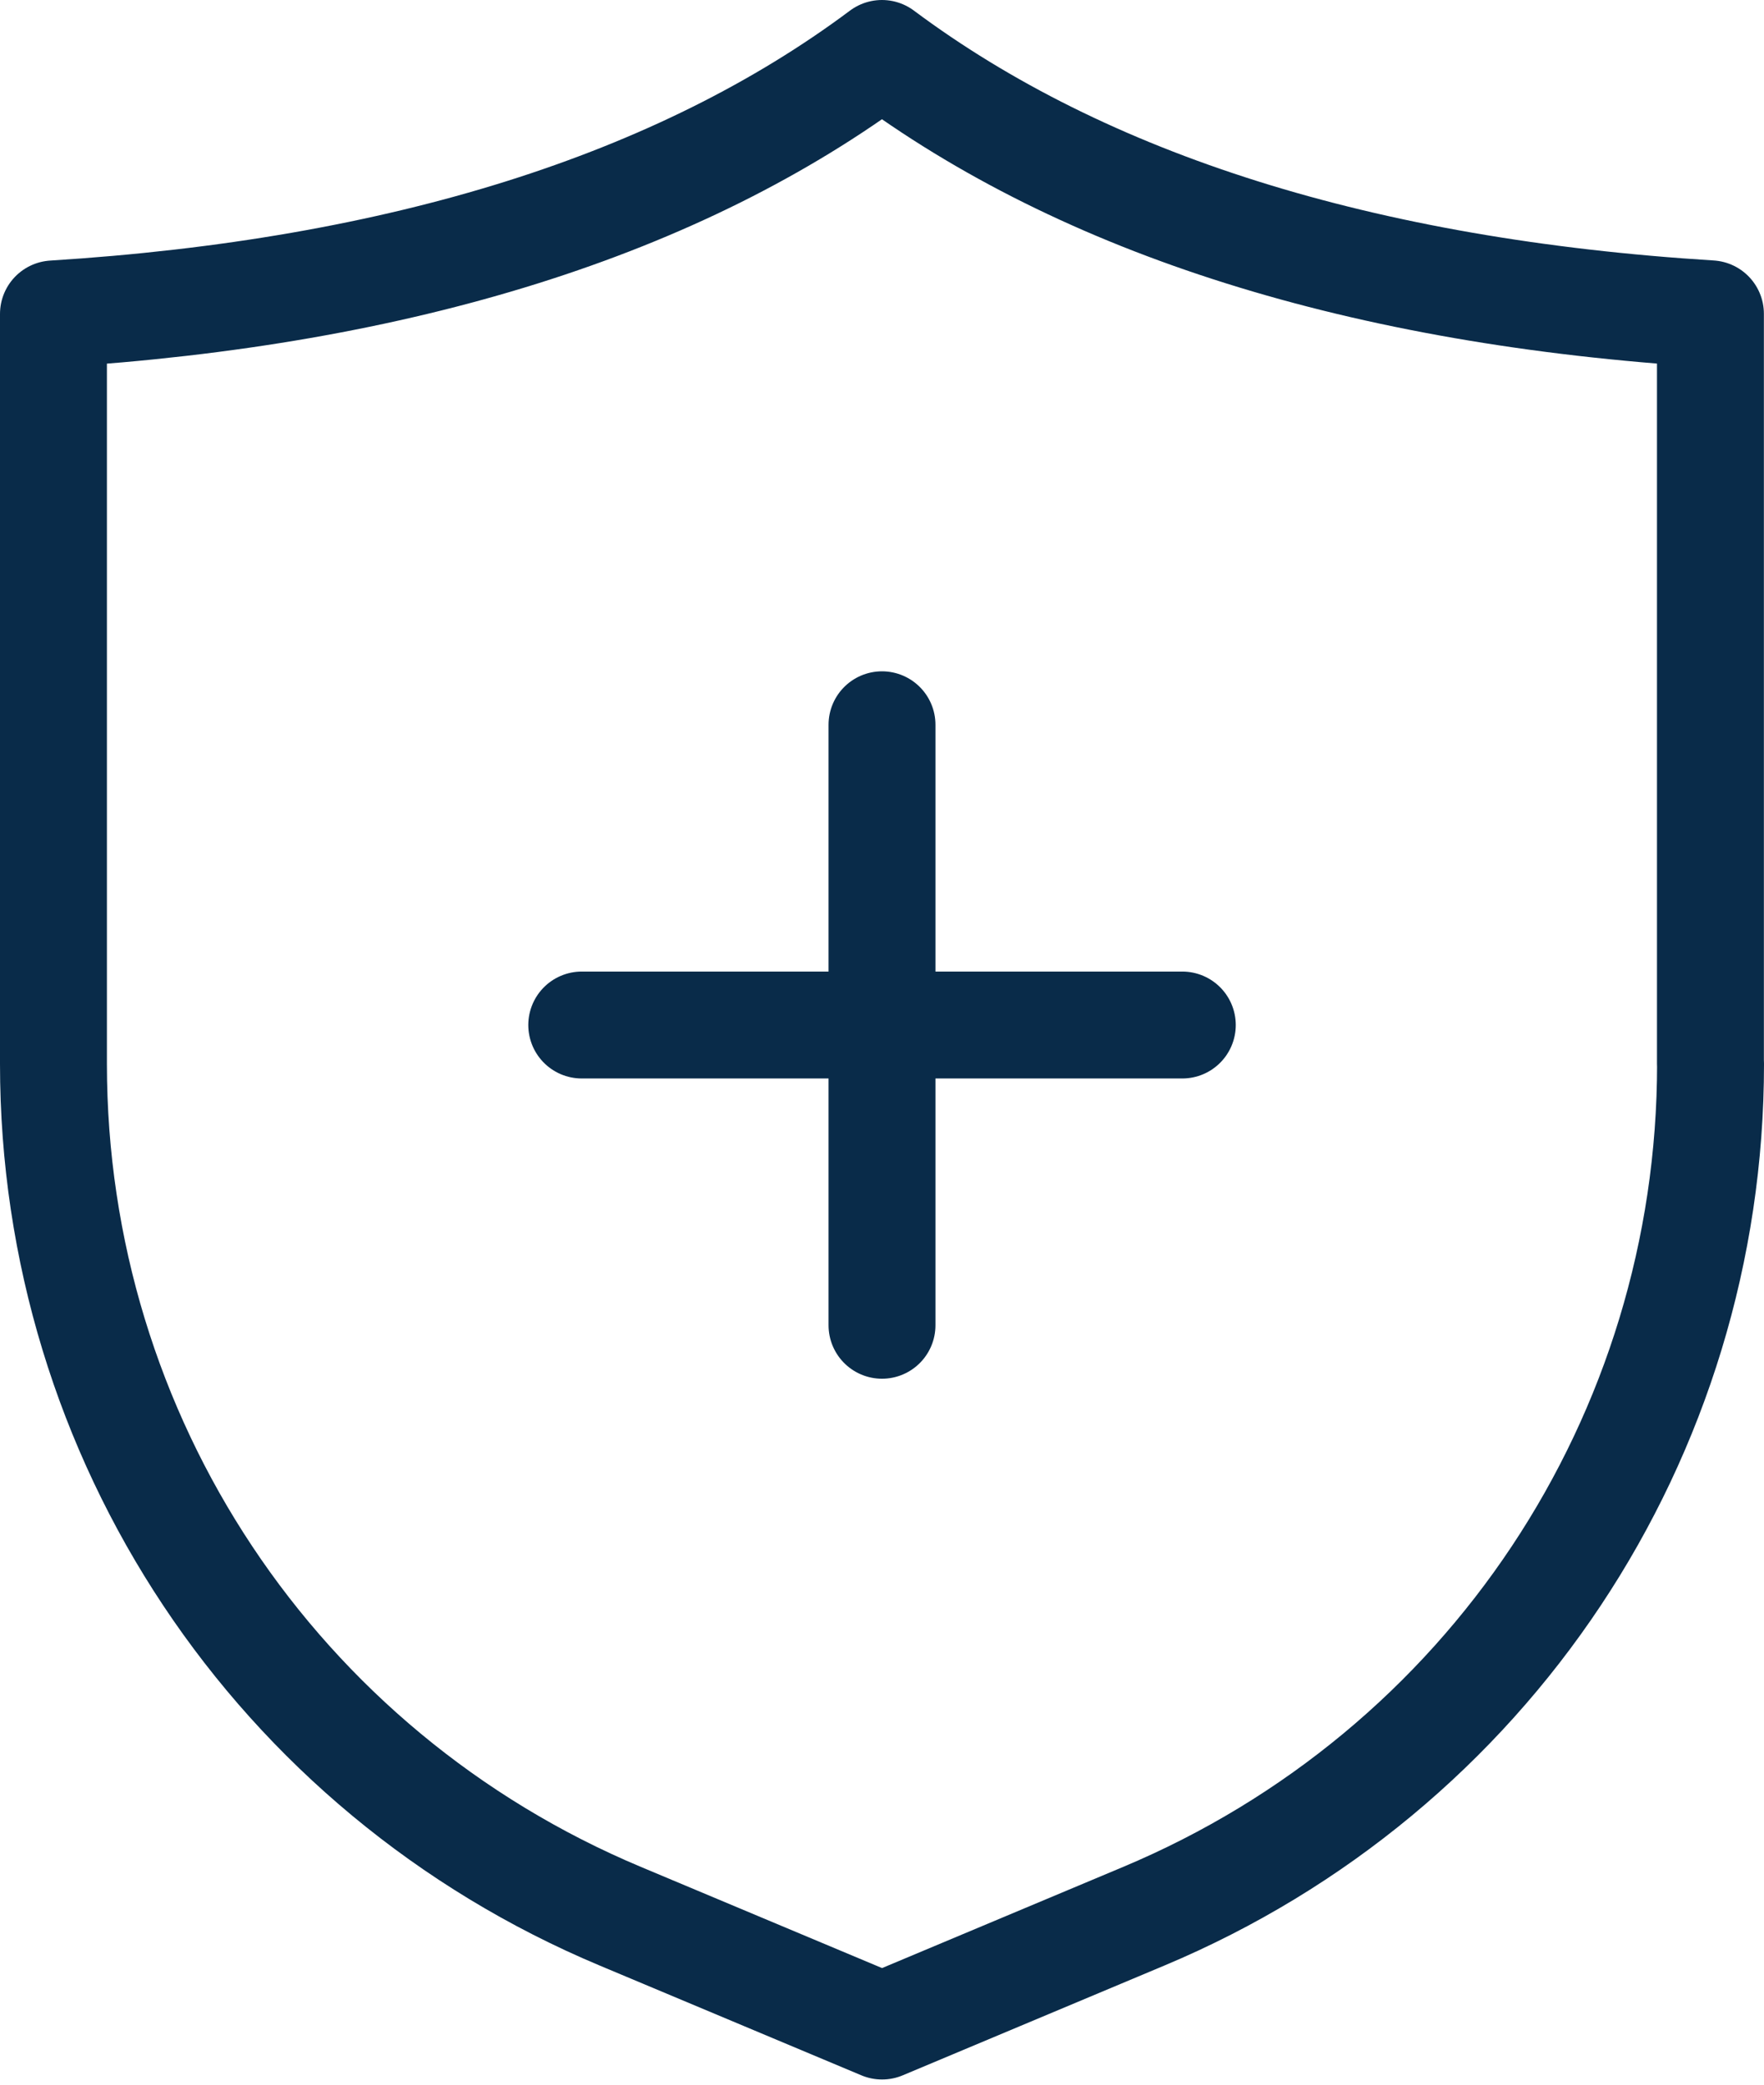 <svg width="33" height="39" viewBox="0 0 33 39" fill="none" xmlns="http://www.w3.org/2000/svg">
<path d="M32 19.902C32 26.887 27.839 33.146 21.396 35.849L16.501 37.903L11.605 35.849C5.163 33.148 1 26.889 1 19.902V5.873C7.504 5.467 12.707 3.834 16.499 1C20.293 3.832 25.495 5.467 31.998 5.871V19.902H32Z" stroke="#092B49" stroke-width="2" stroke-linecap="round" stroke-linejoin="round"/>
<path d="M16.5 13.559V24.793" stroke="#092B49" stroke-width="2" stroke-linecap="round" stroke-linejoin="round"/>
<path d="M10.883 19.176H22.118" stroke="#092B49" stroke-width="2" stroke-linecap="round" stroke-linejoin="round"/>
</svg>
